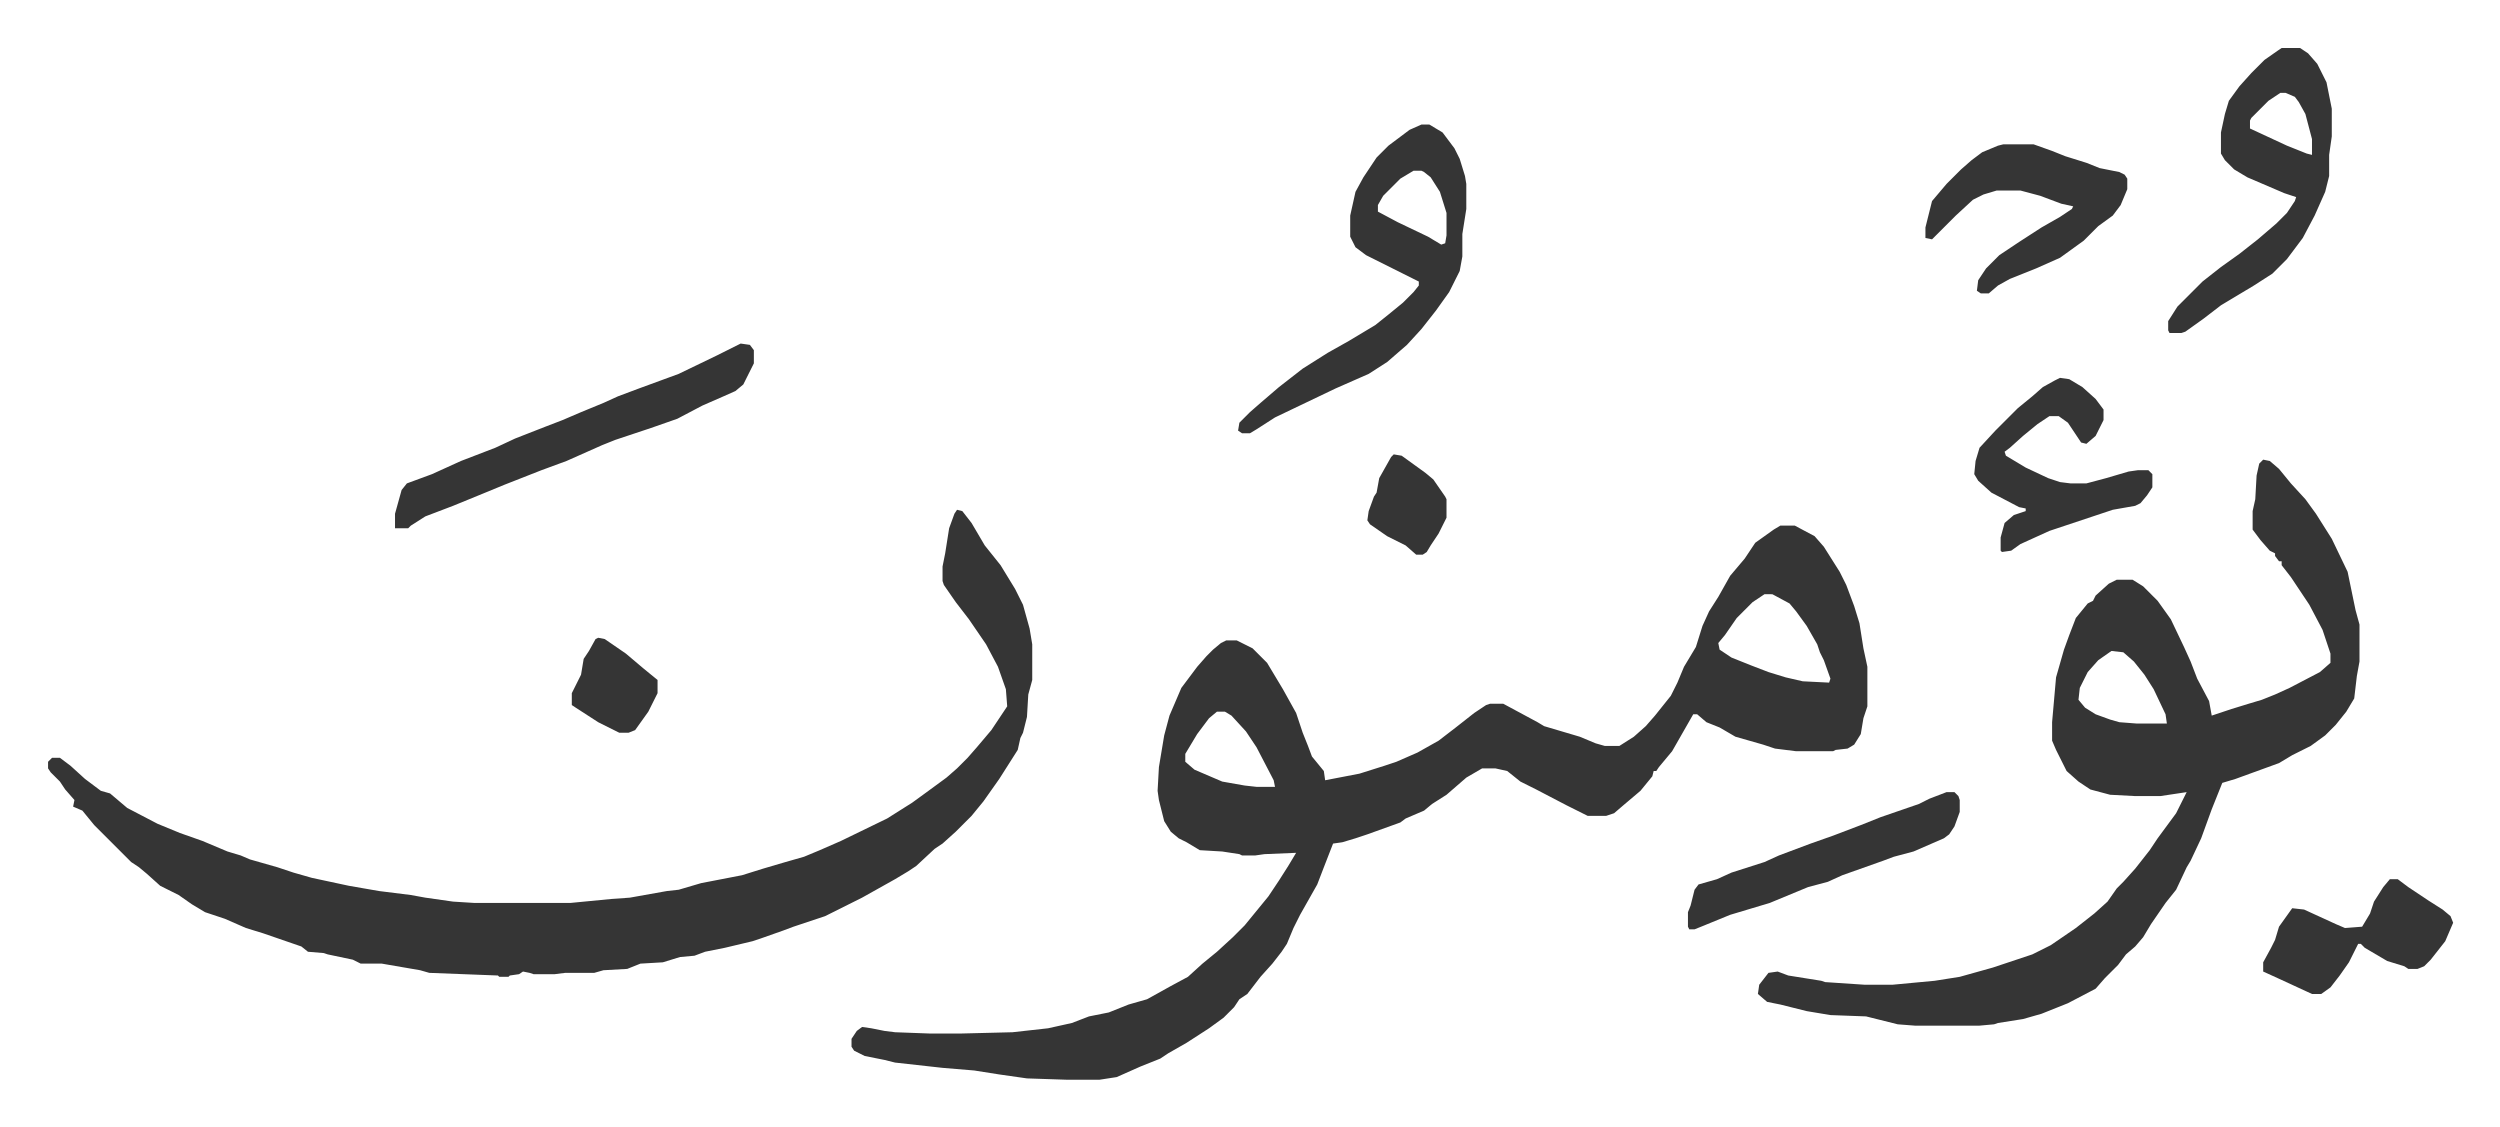 <svg xmlns="http://www.w3.org/2000/svg" viewBox="-36.4 346.6 1894.9 853.9">
    <path fill="#353535" id="rule_normal" d="M1313 745h11l15 8 7 8 12 19 5 10 6 16 4 13 3 19 3 14v30l-3 9-2 12-5 8-5 3-9 1-2 1h-28l-16-2-9-3-21-6-12-7-10-4-7-6h-3l-8 14-8 14-10 12-2 3h-2l-1 4-9 11-13 11-7 6-6 2h-14l-16-8-23-12-12-6-10-8-9-2h-10l-12 7-15 13-11 7-6 5-14 6-4 3-25 9-9 3-10 3-7 1-7 18-5 13-13 23-5 10-5 12-4 6-7 9-9 10-10 13-6 4-4 6-8 8-11 8-17 11-14 8-6 4-15 6-18 8-13 2h-25l-30-1-21-3-19-3-24-2-36-4-8-2-15-3-8-4-2-3v-6l4-6 4-3 7 1 10 2 8 1 27 1h22l40-1 27-3 18-4 13-5 15-3 15-6 14-4 18-10 13-7 11-10 11-9 12-11 9-9 9-11 9-11 8-12 7-11 6-10-24 1-7 1h-10l-2-1-13-2-17-1-10-6-6-3-6-5-5-8-4-16-1-7 1-18 4-24 4-15 9-21 6-8 6-8 7-8 5-5 6-5 4-2h8l12 6 11 11 12 20 10 18 5 15 4 10 3 8 9 11 1 7 26-5 19-6 9-3 16-7 16-9 13-10 14-11 9-6 3-1h10l13 7 13 7 5 3 27 8 12 5 7 2h11l11-7 9-8 7-8 12-15 5-10 5-12 9-15 5-16 5-11 7-11 9-16 11-13 8-12 14-10zm-12 52-9 6-12 12-9 13-5 6 1 5 9 6 15 6 13 5 13 4 13 3 20 1 1-3-5-14-3-6-2-6-8-14-8-11-5-6-13-7zm-415 89-6 5-9 12-9 15v6l7 6 21 9 17 3 9 1h14l-1-5-13-25-8-12-11-12-5-3zM689 733l4 1 7 9 10 17 12 15 11 18 6 12 5 18 2 12v27l-3 11-1 17-3 12-2 4-2 9-7 11-7 11-12 17-9 11-7 7-5 5-10 9-6 4-14 13-6 4-10 6-25 14-14 7-14 7-24 8-8 3-17 6-6 2-21 5-15 3-8 3-11 1-13 4-17 1-10 4-18 1-7 2h-22l-8 1h-16l-3-1-5-1-3 2-7 1-1 1h-7l-1-1-52-2-7-2-29-5h-16l-6-3-19-4-3-1-12-1-5-4-29-10-13-4-16-7-15-5-10-6-10-7-14-7-10-9-6-5-6-4-5-5-23-23-9-11-7-3 1-5-7-8-4-6-7-7-2-3v-5l3-3h6l8 6 11 10 12 9 7 2 13 11 23 12 17 7 17 6 19 8 10 3 7 3 21 6 12 4 14 4 28 6 23 4 24 3 11 2 21 3 16 1h73l31-3 14-1 28-5 9-1 17-5 31-6 16-5 17-5 14-4 12-5 16-7 35-17 19-12 11-8 15-11 8-7 8-8 7-8 11-13 10-15 2-3-1-13-6-17-9-17-13-19-10-13-9-13-1-3v-11l2-10 3-19 4-11zm990-38 5 1 7 6 9 11 11 12 8 11 12 19 12 25 6 29 3 11v28l-2 11-2 17-6 10-8 10-8 8-11 8-14 7-10 6-33 12-10 3-8 20-8 22-8 17-3 5-8 17-8 10-11 16-6 10-6 7-7 6-6 8-5 5-5 5-7 8-21 11-20 8-14 4-19 3-3 1-11 1h-49l-13-1-16-4-8-2-27-1-18-3-20-5-10-2-7-6 1-7 7-9 7-1 8 3 25 4 3 1 30 2h21l32-3 19-3 25-7 30-10 14-7 19-13 14-11 10-9 7-10 5-5 9-10 11-14 6-9 14-19 8-16-20 3h-19l-19-1-15-4-9-6-9-8-8-16-3-7v-14l3-34 6-21 4-11 5-13 9-11 4-2 2-4 10-9 6-3h12l8 5 11 11 10 14 10 21 5 11 5 13 9 17 2 11 15-5 13-4 10-3 10-4 11-5 23-12 8-7v-7l-6-18-10-19-14-21-7-9v-3h-2l-3-4v-2l-4-2-7-8-6-8v-14l2-9 1-18 2-9zm-115 145-10 7-8 9-6 12-1 9 5 6 8 5 11 4 7 2 13 1h23l-1-7-9-19-7-11-8-10-8-7zm-523-399h6l10 6 9 12 4 8 4 13 1 6v19l-3 19v17l-2 11-8 16-10 14-11 14-11 12-15 13-14 9-25 11-23 11-23 11-14 9-5 3h-6l-3-2 1-6 8-8 8-7 14-12 18-14 19-12 16-9 20-12 10-8 11-9 8-8 4-5v-3l-16-8-24-12-8-6-4-8v-16l4-18 6-11 10-15 9-9 16-12zm-6 35-10 6-13 13-4 7v5l15 8 23 11 10 6 3-1 1-6v-17l-5-16-7-11-5-4-2-1zm658-93h14l6 4 7 8 7 14 4 20v21l-2 14v16l-3 12-8 18-9 17-12 16-11 11-14 9-25 15-13 10-14 10-3 1h-9l-1-2v-7l7-11 19-19 14-11 14-10 14-11 14-12 8-8 6-9 1-3-9-3-28-12-10-6-7-7-3-5v-16l3-14 3-10 8-11 9-10 10-10 10-7zm-1 34-9 6-13 13-1 2v6l28 13 15 6 4 1v-12l-5-19-5-9-3-4-7-3zM525 607l7 1 3 4v10l-8 16-6 5-9 4-16 7-19 10-20 7-27 9-10 4-27 12-19 7-28 11-17 7-22 9-21 8-11 7-2 2h-10v-11l5-18 4-5 19-7 22-10 13-5 13-5 15-7 23-9 13-5 14-6 17-7 11-5 16-6 30-11 29-14 16-8zm957-151h23l14 5 10 4 16 5 10 4 15 3 4 2 2 3v8l-5 12-6 8-11 8-11 11-18 13-18 8-20 8-9 5-7 6h-6l-3-2 1-8 6-9 10-10 15-10 17-11 14-8 9-6 1-2-9-2-16-6-15-4h-18l-10 3-8 4-13 12-18 18-5-1v-8l5-20 11-13 11-11 8-7 8-6 12-5zm43 177 7 1 10 6 10 9 6 8v8l-6 12-7 6-4-1-10-15-7-5h-7l-9 6-11 9-10 9-4 3 1 3 15 9 17 8 9 3 8 1h12l15-4 17-5 7-1h8l3 3v10l-4 6-5 6-4 2-17 3-30 10-18 6-22 10-7 5-7 1-1-1v-10l3-11 7-6 9-3v-2l-5-1-21-11-10-9-3-5 1-10 3-10 12-13 17-17 11-9 8-7 9-5z"/>
    <path fill="#353535" id="rule_normal" d="M1439 947h6l3 3 1 3v9l-4 11-4 6-4 3-23 10-15 4-8 3-31 11-11 5-15 4-29 12-30 9-22 9-5 2h-4l-1-2v-11l2-5 3-12 3-4 14-4 11-5 25-8 11-5 24-9 17-6 21-8 15-6 29-10 8-4zm336 66h6l8 6 15 10 11 7 6 5 2 5-6 14-11 14-5 5-5 2h-7l-3-2-13-4-17-10-3-3h-2l-7 14-7 10-7 9-7 5h-7l-26-12-11-5v-7l6-11 3-6 3-10 10-14 9 1 24 11 7 3 13-1 6-10 3-9 7-11zM417 830l5 1 16 11 13 11 11 9v10l-7 14-10 14-5 2h-7l-16-8-17-11-3-2v-9l7-14 2-12 4-6 5-9zm603-139 6 1 18 13 6 5 9 13 1 2v14l-6 12-6 9-3 5-3 2h-5l-8-7-14-7-13-9-2-3 1-7 4-11 2-3 2-11 9-16z"/>
</svg>
